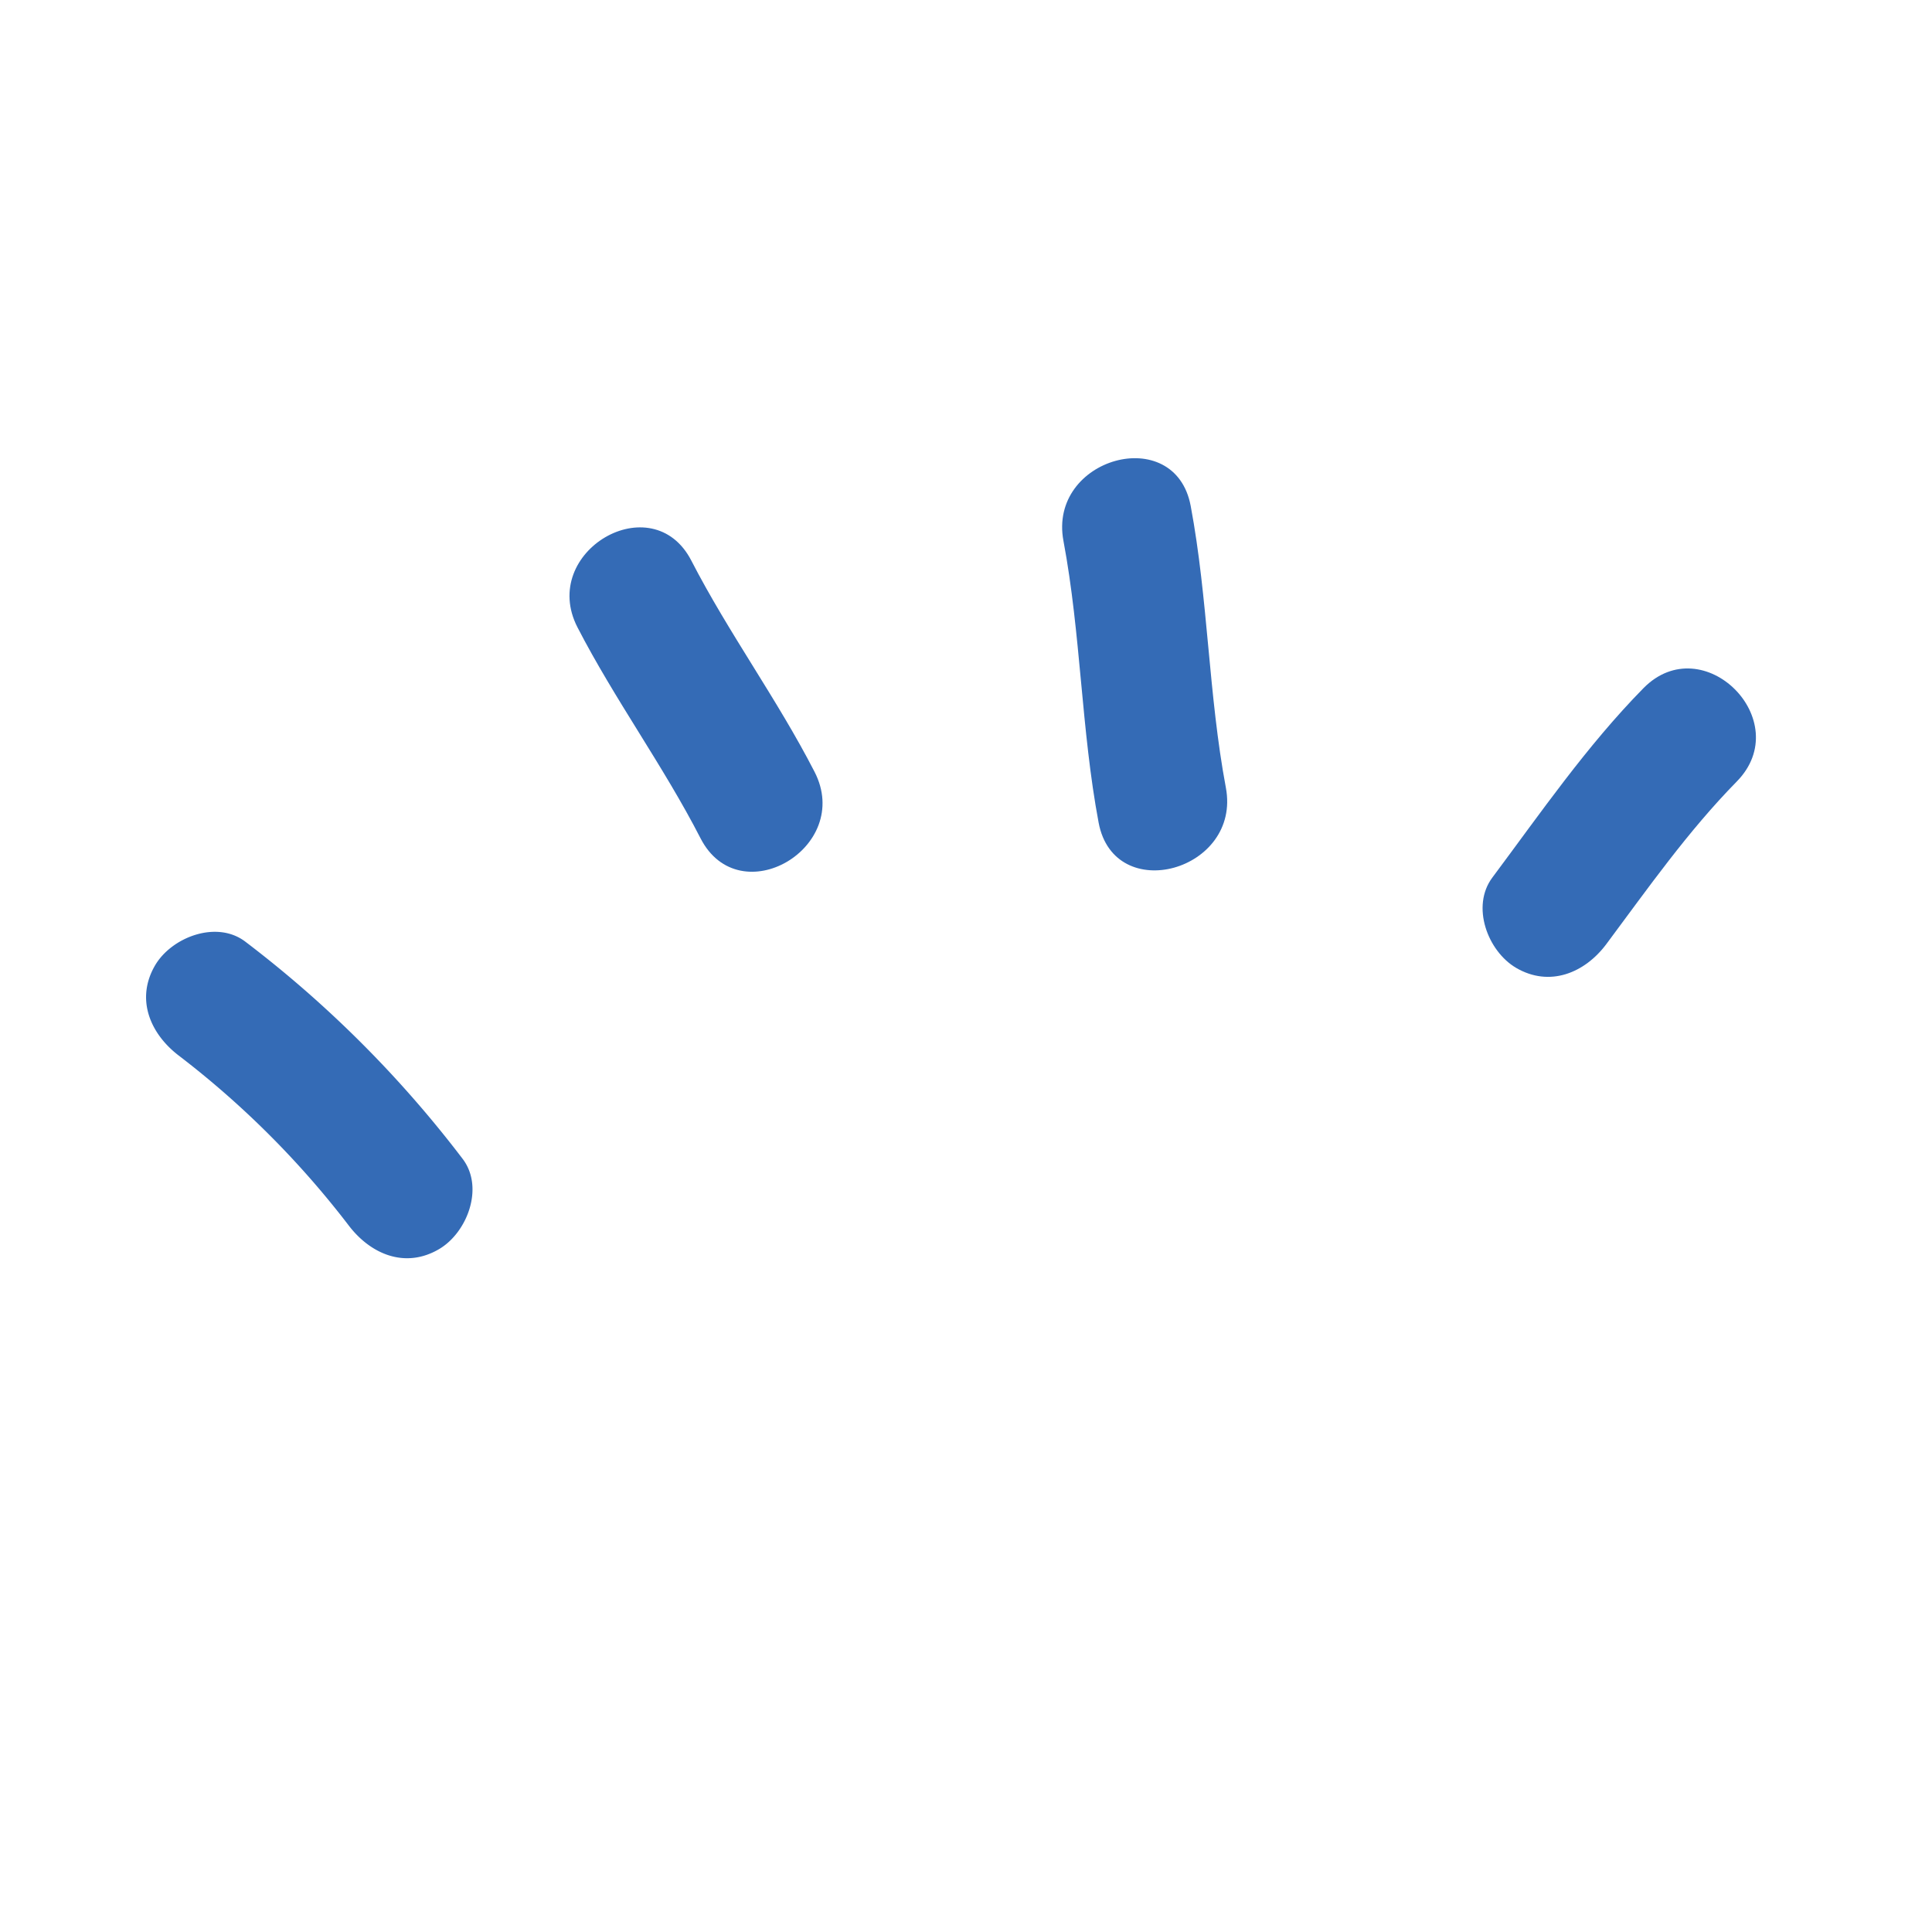 <?xml version="1.0" encoding="UTF-8"?> <svg xmlns="http://www.w3.org/2000/svg" id="Слой_1" data-name="Слой 1" viewBox="0 0 425.2 425.2"><defs><style> .cls-1 { fill: #346bb6; } </style></defs><g><path class="cls-1" d="M39.36,232.33a200.53,200.53,0,0,1,37.39,37.38c4.79,6.29,12.4,9.58,19.86,5.21,6.21-3.63,10-13.55,5.22-19.86A250.57,250.57,0,0,0,54,207.25c-6.31-4.81-16.23-1-19.87,5.21C29.78,219.92,33.08,227.54,39.36,232.33Z"></path><path class="cls-1" d="M154.19,184.52c8.58,16.66,33.64,2,25.08-14.65-8.22-16-18.88-30.5-27.11-46.47-8.57-16.65-33.63-2-25.07,14.66C135.31,154,146,168.56,154.19,184.52Z"></path><path class="cls-1" d="M241.79,181.06c3.46,18.39,31.45,10.58,28-7.72-3.84-20.48-3.89-41.46-7.74-62-3.46-18.39-31.44-10.58-28,7.72C237.9,139.58,237.94,160.56,241.79,181.06Z"></path><path class="cls-1" d="M333.65,213c7.41,4.34,15.14,1.12,19.87-5.21C362.7,195.47,371.44,183,382.23,172c13.13-13.37-7.39-33.91-20.54-20.54-12.49,12.71-22.61,27.42-33.24,41.66C323.7,199.46,327.4,209.31,333.65,213Z"></path></g></svg> 